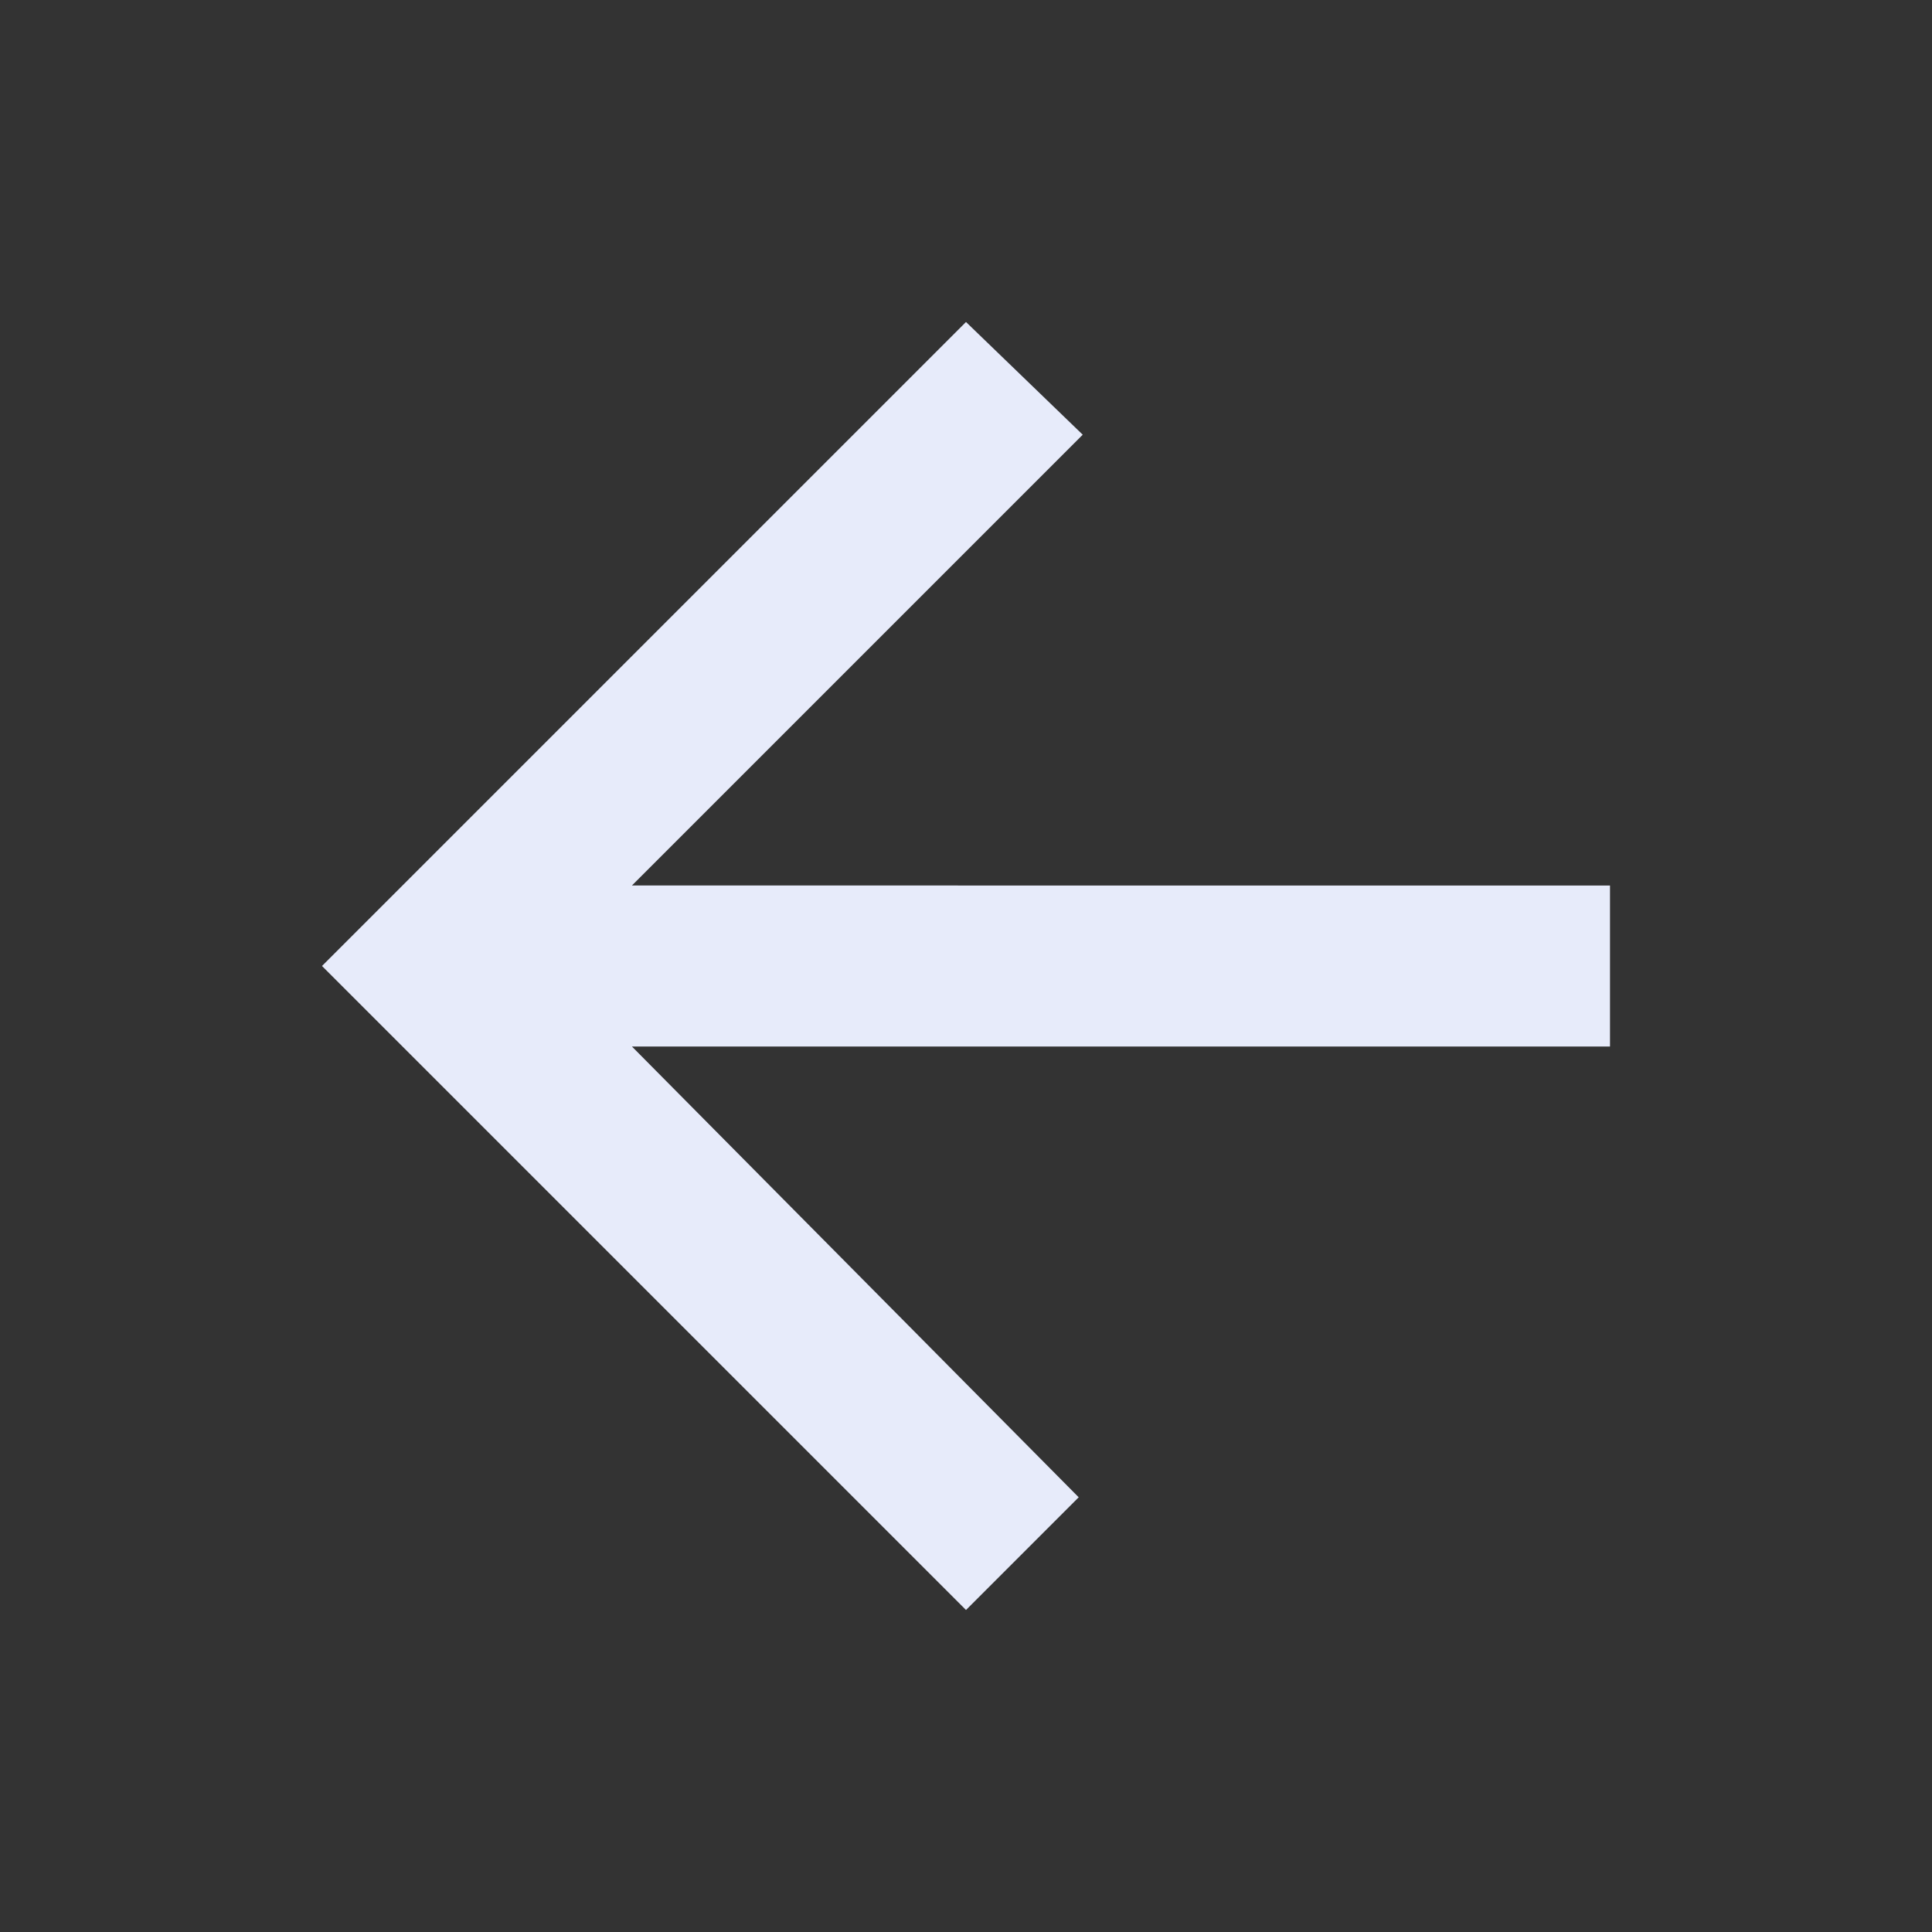 <svg xmlns="http://www.w3.org/2000/svg" x="0px" y="0px" viewBox="0 0 48 48" style="enable-background:new 0 0 48 48;" xml:space="preserve">
<rect x="0" y="0" width="48" height="48" fill="#333333" stroke="none"/>
<path fill="transparent" d="M0,0h48v48H0V0z"/>
<path fill="#e7ebfa" d="M24,40l2.8-2.8L15.7,26H40v-4H15.7l11.2-11.2L24,8L8,24L24,40z"/>
</svg>
